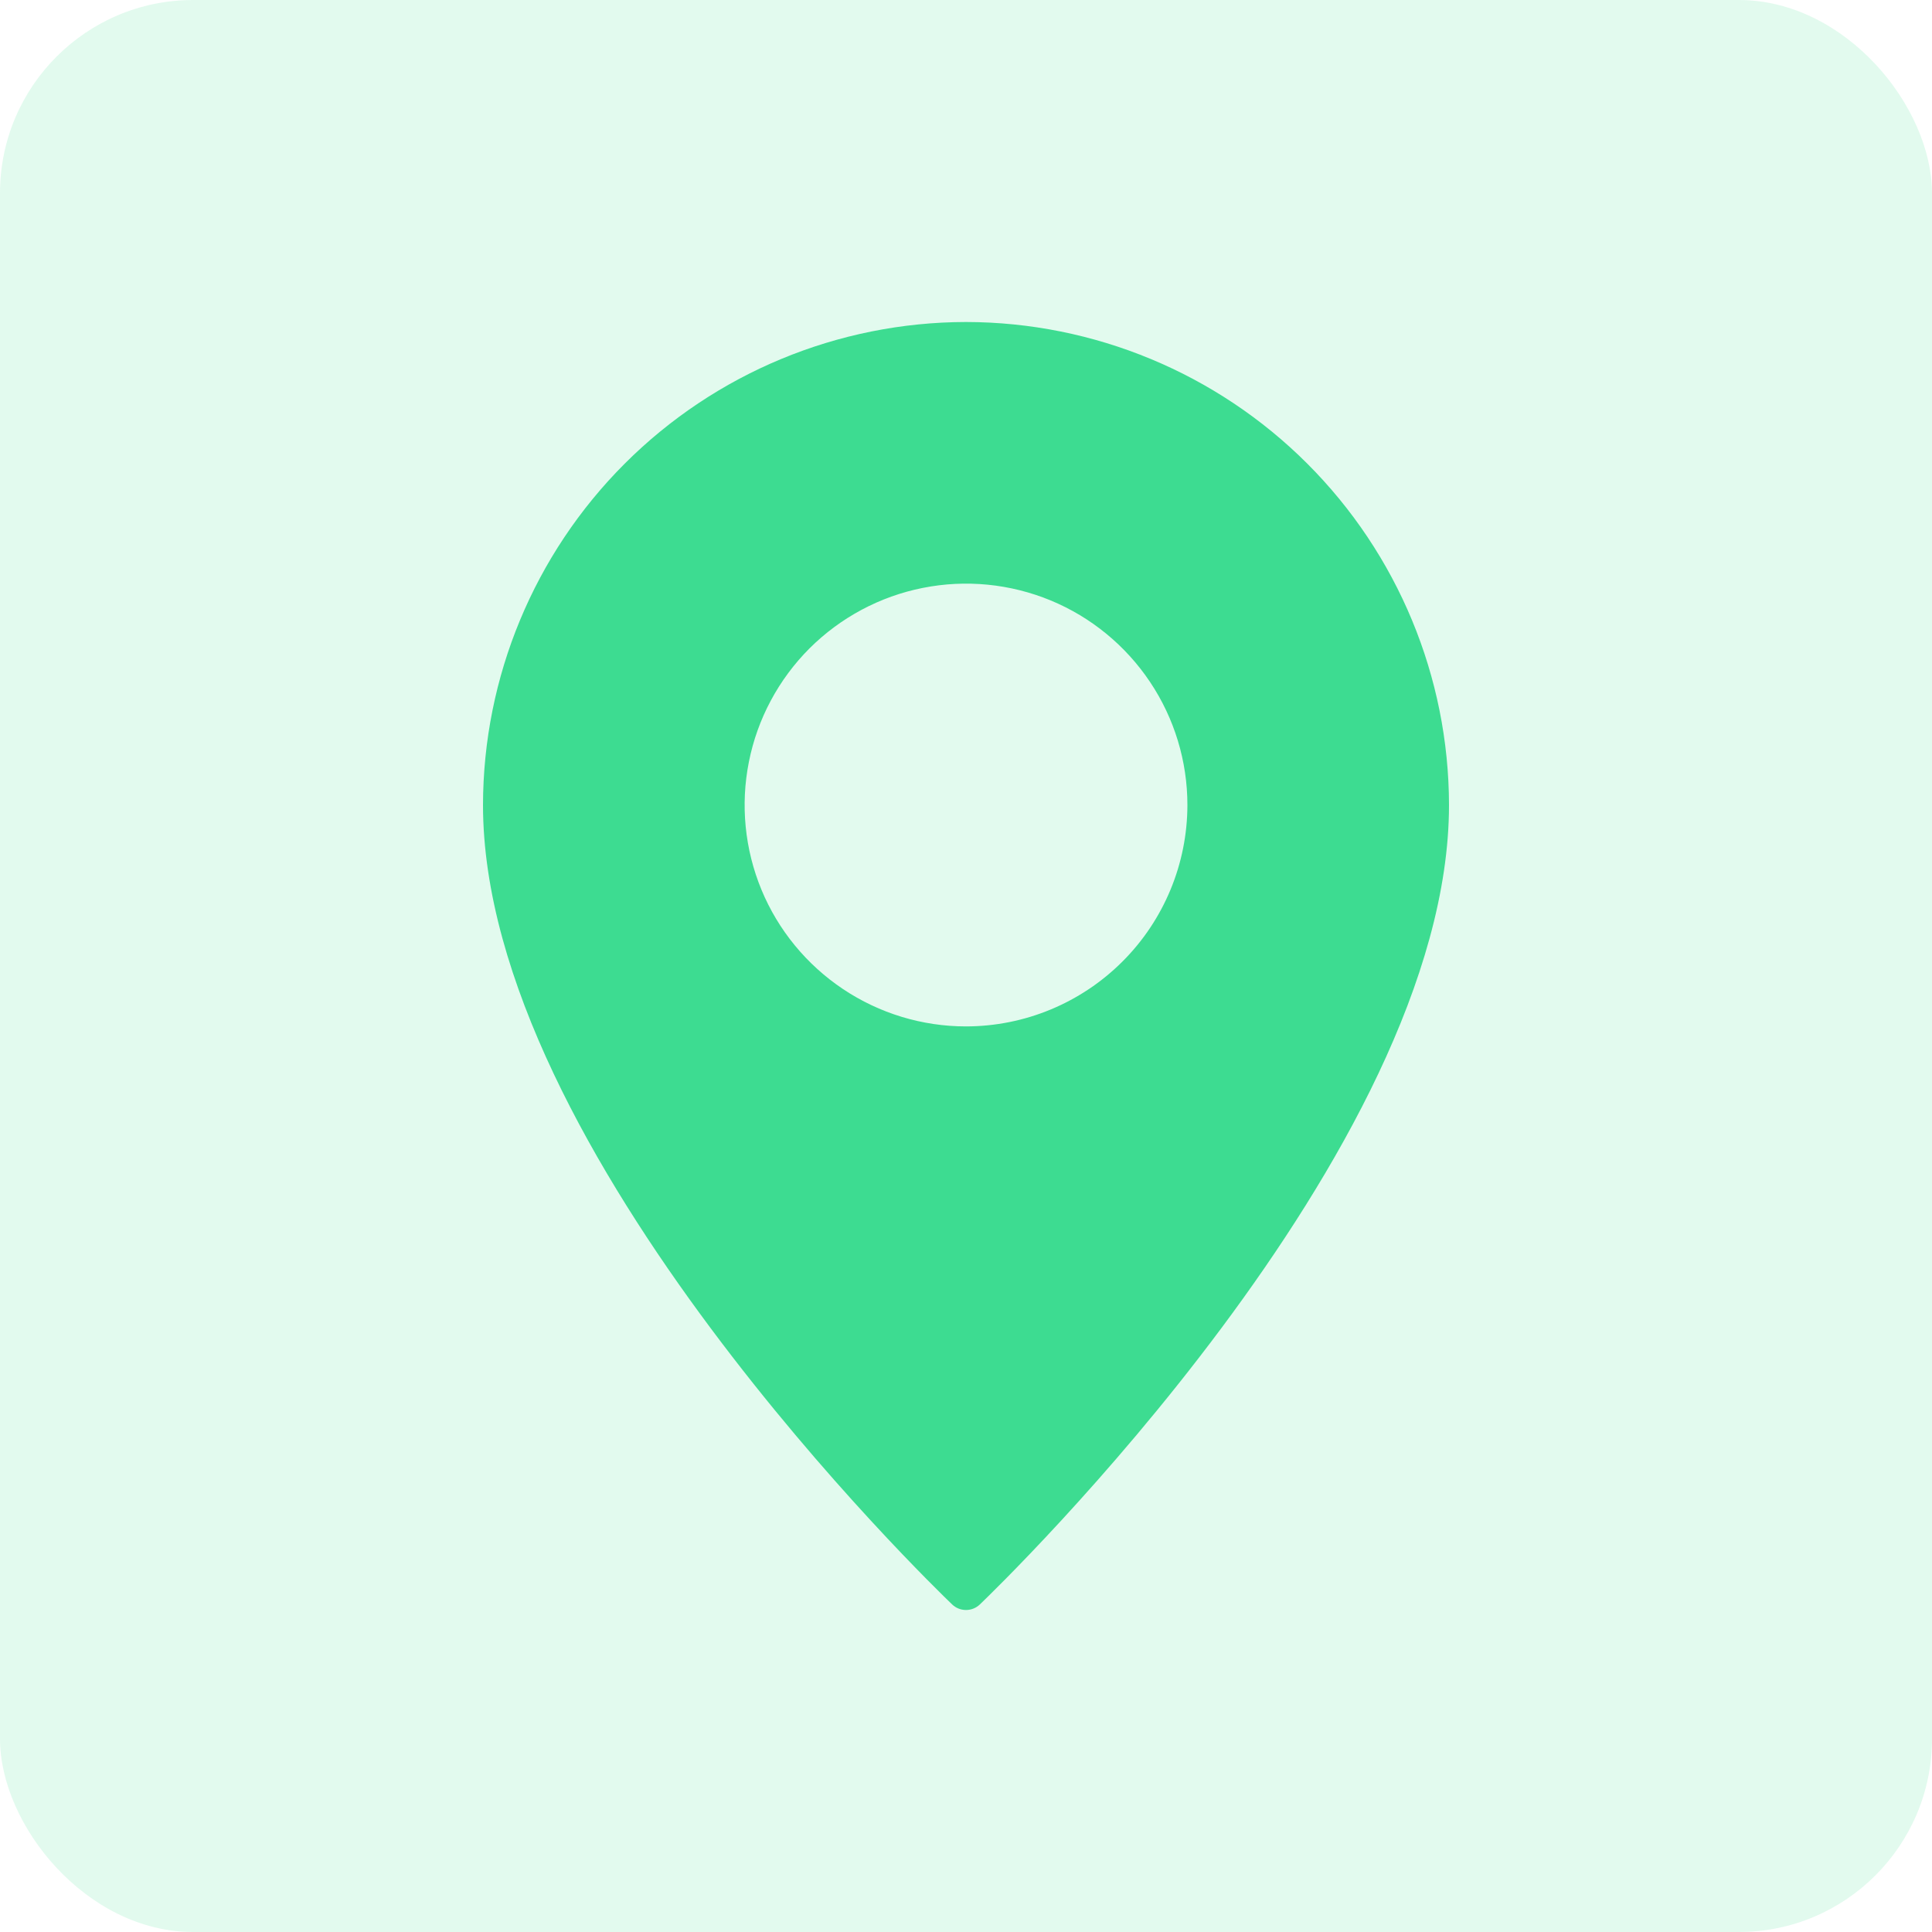 <svg width="30" height="30" viewBox="0 0 30 30" fill="none" xmlns="http://www.w3.org/2000/svg">
<rect width="30" height="30" rx="3" fill="#3DDC91" fill-opacity="0.15"/>
<path d="M15 5C13.012 5.003 11.106 5.794 9.7 7.2C8.294 8.606 7.503 10.512 7.5 12.5C7.5 17.884 14.488 24.628 14.784 24.913C14.842 24.969 14.919 25 15 25C15.081 25 15.158 24.969 15.216 24.913C15.512 24.628 22.5 17.884 22.5 12.5C22.497 10.512 21.706 8.606 20.3 7.2C18.894 5.794 16.988 5.003 15 5ZM15 15.938C14.32 15.938 13.655 15.736 13.09 15.358C12.525 14.98 12.084 14.444 11.824 13.816C11.564 13.187 11.496 12.496 11.629 11.829C11.761 11.163 12.089 10.55 12.569 10.069C13.05 9.589 13.663 9.261 14.329 9.129C14.996 8.996 15.687 9.064 16.316 9.324C16.944 9.584 17.48 10.025 17.858 10.59C18.236 11.155 18.438 11.82 18.438 12.5C18.437 13.412 18.075 14.286 17.43 14.93C16.785 15.575 15.912 15.937 15 15.938Z" fill="#3DDC91"/>
</svg>
